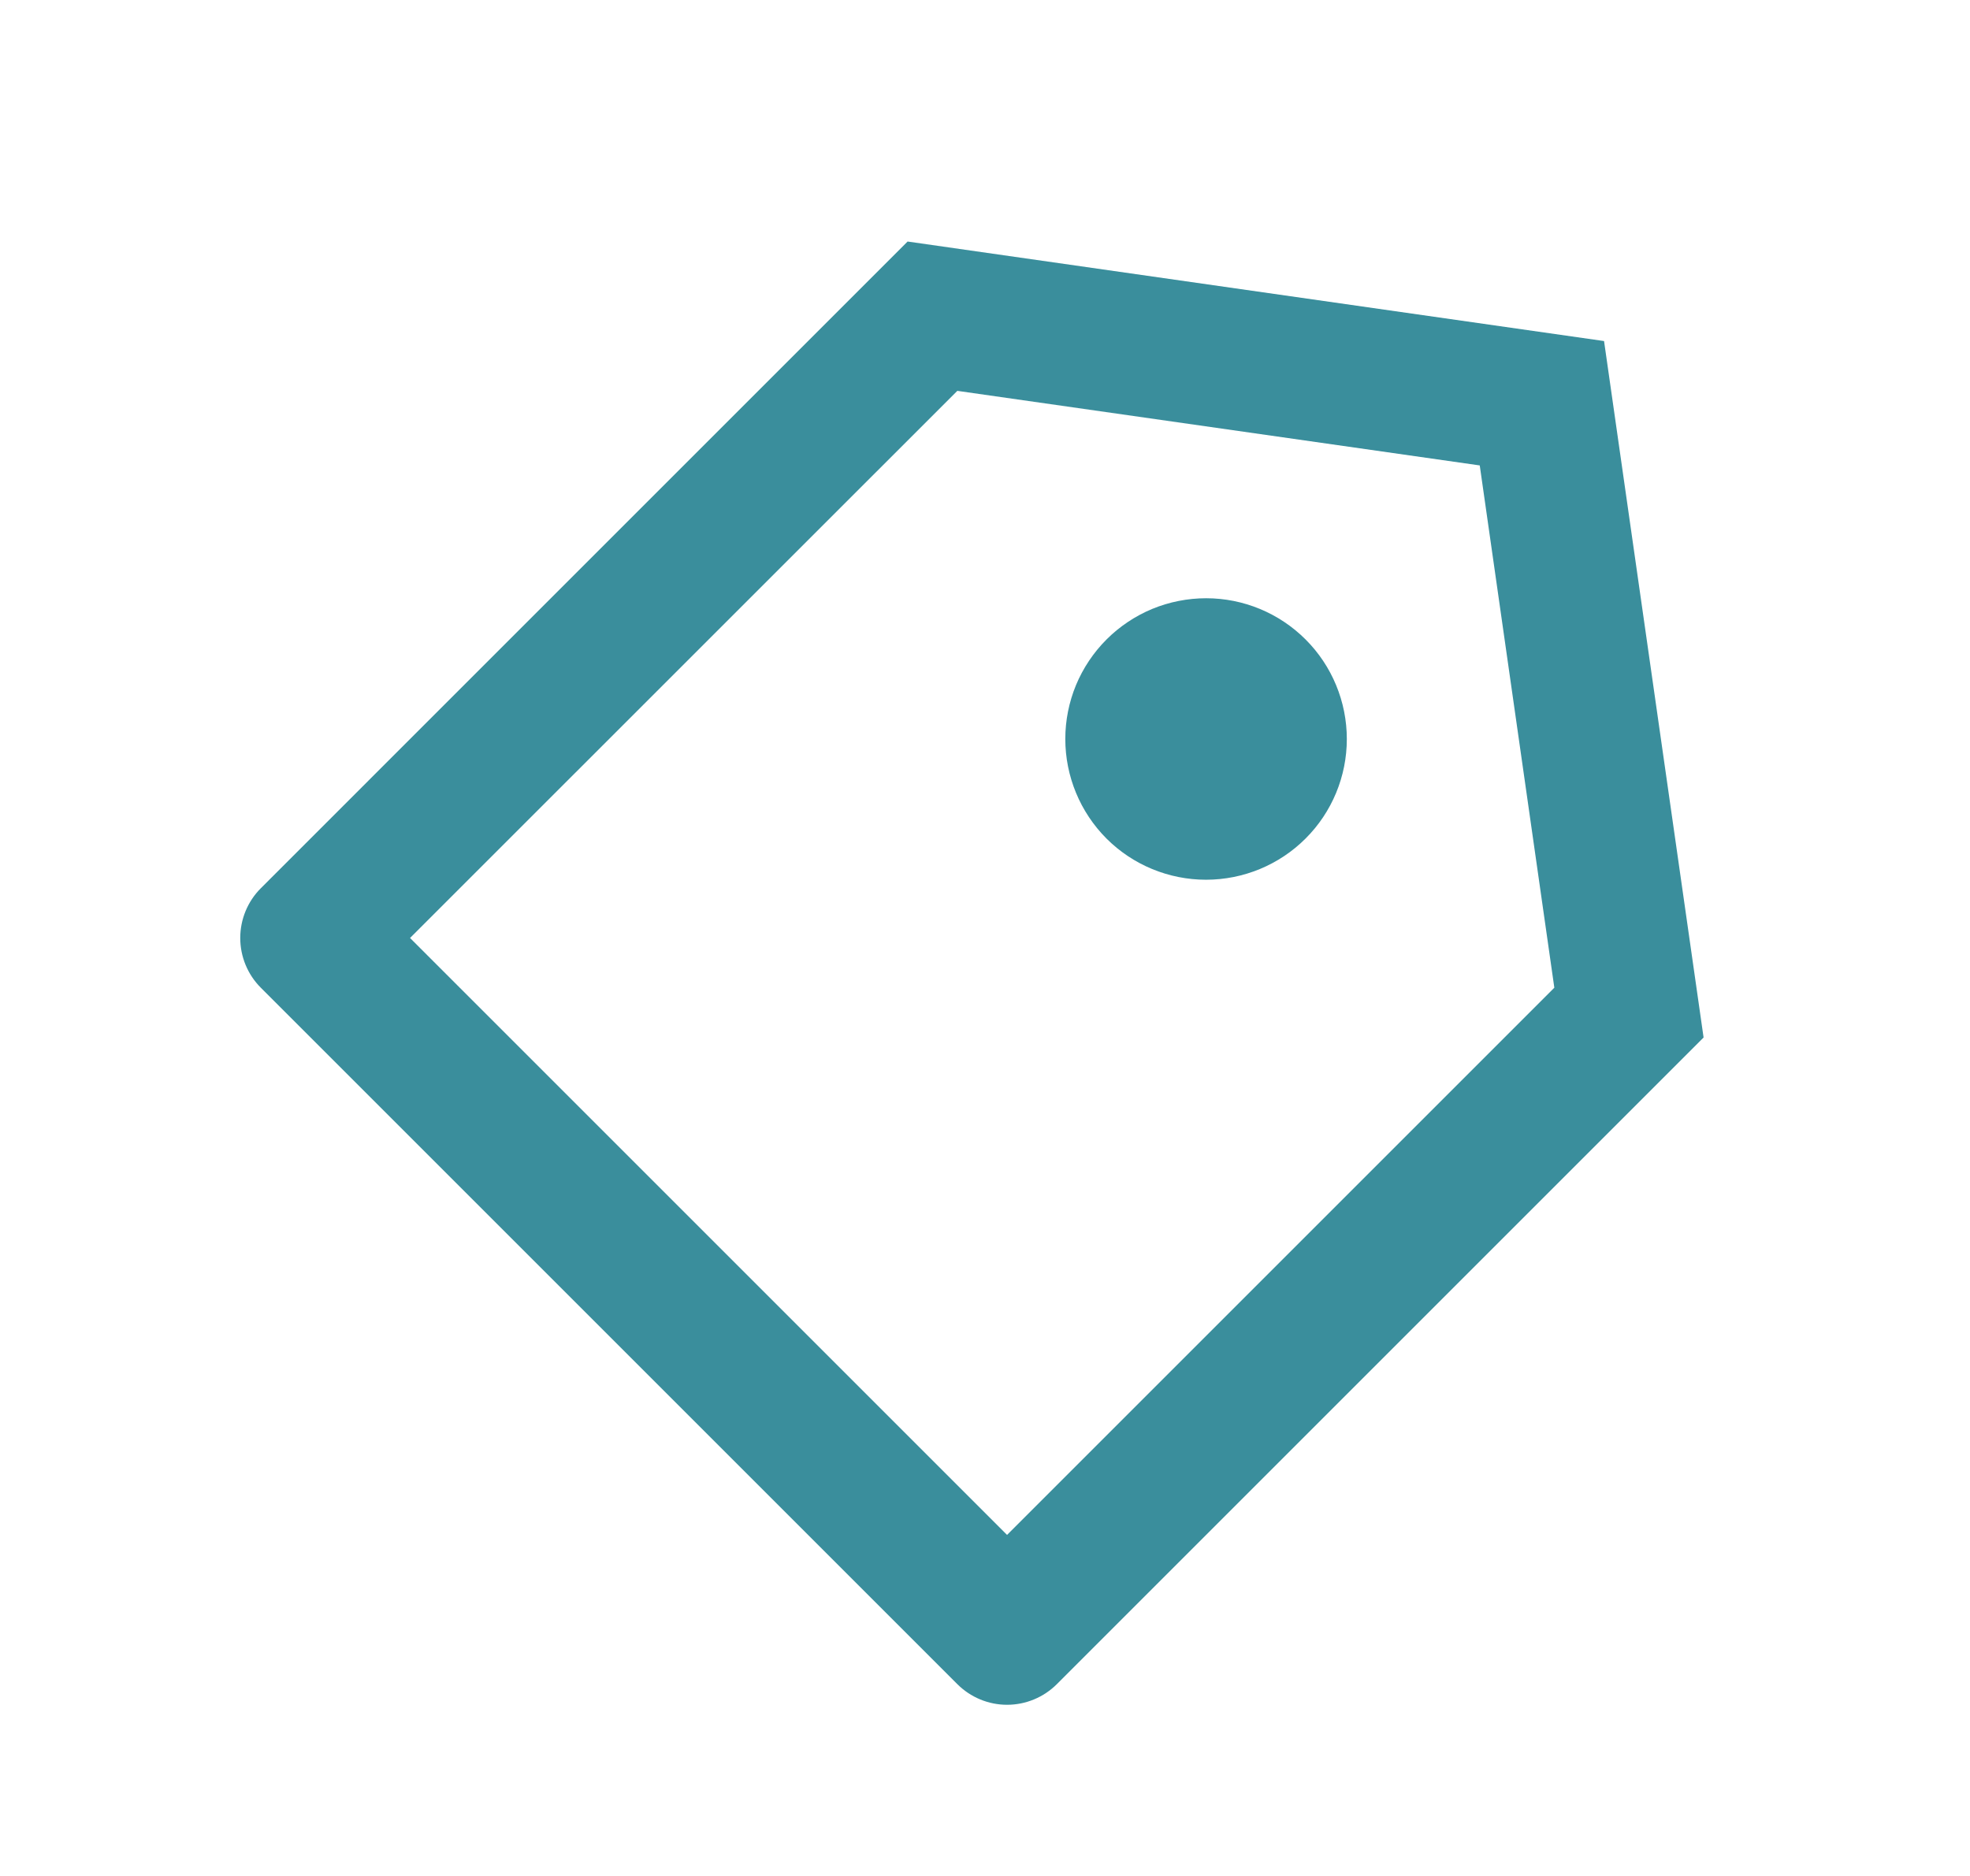 <svg xmlns="http://www.w3.org/2000/svg" width="21" height="20" viewBox="0 0 21 20" fill="none">
<path d="M9.675 2.575L17.099 3.636L18.16 11.061L11.266 17.955C11.125 18.096 10.934 18.175 10.735 18.175C10.537 18.175 10.346 18.096 10.205 17.955L2.78 10.53C2.64 10.39 2.561 10.199 2.561 10C2.561 9.801 2.64 9.61 2.78 9.47L9.675 2.575ZM10.205 4.167L4.371 10L10.735 16.364L16.569 10.53L15.774 4.962L10.205 4.167ZM11.795 8.94C11.514 8.658 11.356 8.276 11.356 7.878C11.356 7.681 11.395 7.486 11.47 7.304C11.546 7.122 11.656 6.957 11.796 6.817C11.935 6.678 12.1 6.568 12.282 6.492C12.464 6.417 12.66 6.378 12.857 6.378C13.255 6.378 13.636 6.536 13.918 6.818C14.199 7.099 14.357 7.481 14.357 7.879C14.357 8.277 14.199 8.659 13.917 8.94C13.636 9.221 13.254 9.379 12.856 9.379C12.458 9.379 12.076 9.221 11.795 8.94Z" fill="#3a8e9c"/>
</svg>
